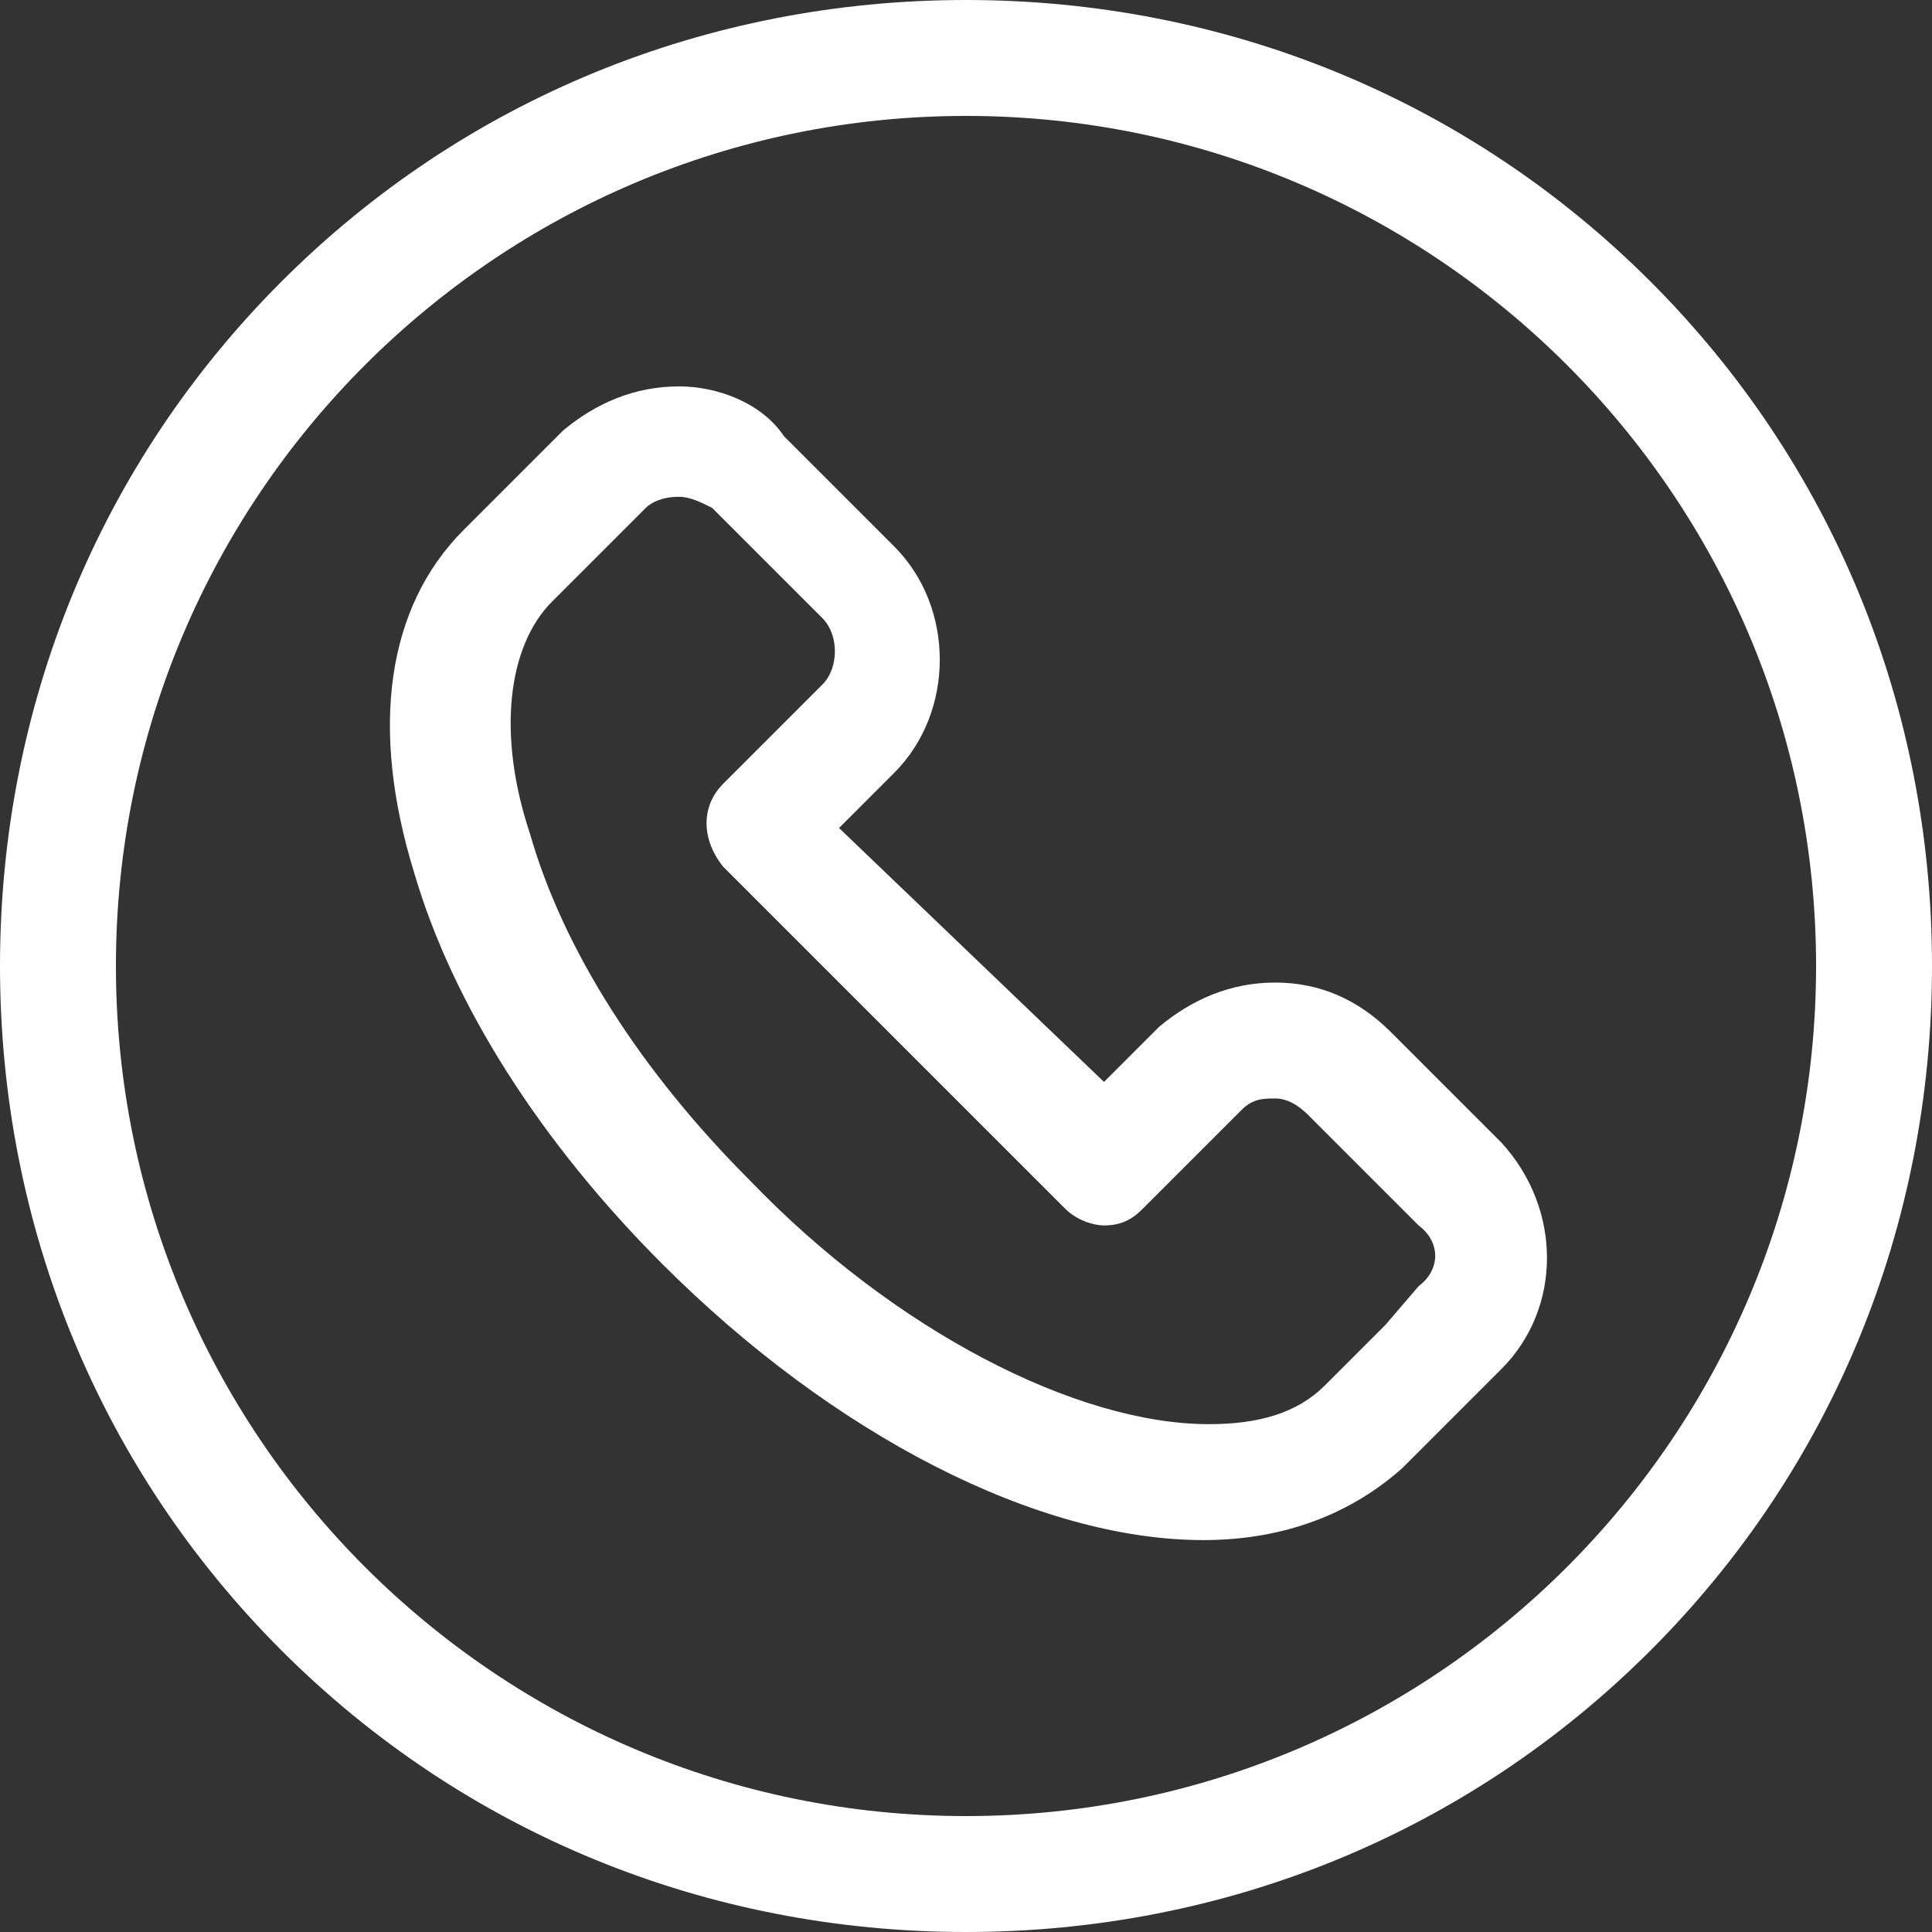 <?xml version="1.0" encoding="utf-8"?>
<!-- Generator: Adobe Illustrator 27.8.1, SVG Export Plug-In . SVG Version: 6.00 Build 0)  -->
<svg version="1.1" id="レイヤー_1" xmlns="http://www.w3.org/2000/svg" xmlns:xlink="http://www.w3.org/1999/xlink" x="0px"
	 y="0px" width="35px" height="35px" viewBox="0 0 35 35" style="enable-background:new 0 0 35 35;" xml:space="preserve">
<rect x="0" y="0" width="35" height="35" fill="#333333" stroke="none"/>
<style type="text/css">
	.st0{fill:#FFFFFF;}
</style>
<path class="st0" d="M27.2,20.7C27.2,20.7,27.2,20.7,27.2,20.7C27.2,20.7,27.2,20.7,27.2,20.7l-2-2c-0.6-0.6-1.3-0.9-2.1-0.9
	c-0.8,0-1.5,0.3-2.1,0.8c0,0,0,0,0,0l-1,1L15.2,15l1-1c0,0,0,0,0,0c1.1-1.1,1.1-3,0-4.1l-2-2c0,0,0,0,0,0C13.8,7.3,13,7,12.3,7
	c-0.8,0-1.5,0.3-2.1,0.8c0,0,0,0,0,0L9.3,8.7C8.8,9.2,8.4,9.6,8.4,9.6C7,11,6.7,13.2,7.5,15.8c0.7,2.4,2.3,4.9,4.5,7.1
	c3.1,3.1,6.8,5,9.8,5c1.5,0,2.7-0.5,3.6-1.3c0,0,0.5-0.5,1.1-1.1l0.7-0.7c0,0,0,0,0,0C28.3,23.7,28.3,21.9,27.2,20.7
	C27.2,20.7,27.2,20.7,27.2,20.7z M25.7,23.3C25.7,23.4,25.7,23.4,25.7,23.3L25.1,24c-0.6,0.6-1.1,1.1-1.1,1.1
	c-0.5,0.5-1.2,0.7-2.1,0.7c-2.4,0-5.7-1.7-8.3-4.4c-2-2-3.4-4.2-4-6.3c-0.6-1.8-0.4-3.4,0.4-4.2l0.8-0.8l0.9-0.9c0,0,0,0,0,0
	C11.8,9.1,12,9,12.3,9c0.2,0,0.4,0.1,0.6,0.2c0,0,0,0,0,0l2,2c0.3,0.3,0.3,0.9,0,1.2c0,0,0,0,0,0v0l-1.8,1.8c-0.4,0.4-0.4,1,0,1.5
	l6.2,6.2c0.2,0.2,0.5,0.3,0.7,0.3c0.3,0,0.5-0.1,0.7-0.3l1.8-1.8c0,0,0,0,0,0c0.2-0.2,0.4-0.2,0.6-0.2c0.2,0,0.4,0.1,0.6,0.3l2,2
	l0,0c0,0,0,0,0,0C26.1,22.5,26.1,23,25.7,23.3z"/>
<path class="st0" d="M29.9,5.1C26.6,1.8,22.2,0,17.5,0S8.4,1.8,5.1,5.1C1.8,8.4,0,12.8,0,17.5s1.8,9.1,5.1,12.4S12.8,35,17.5,35
	s9.1-1.8,12.4-5.1c3.3-3.3,5.1-7.7,5.1-12.4C35,12.8,33.2,8.4,29.9,5.1z M17.5,32.9C9,32.9,2.1,26,2.1,17.5S9,2.1,17.5,2.1
	C26,2.1,32.9,9,32.9,17.5C32.9,26,26,32.9,17.5,32.9z"/>
</svg>
